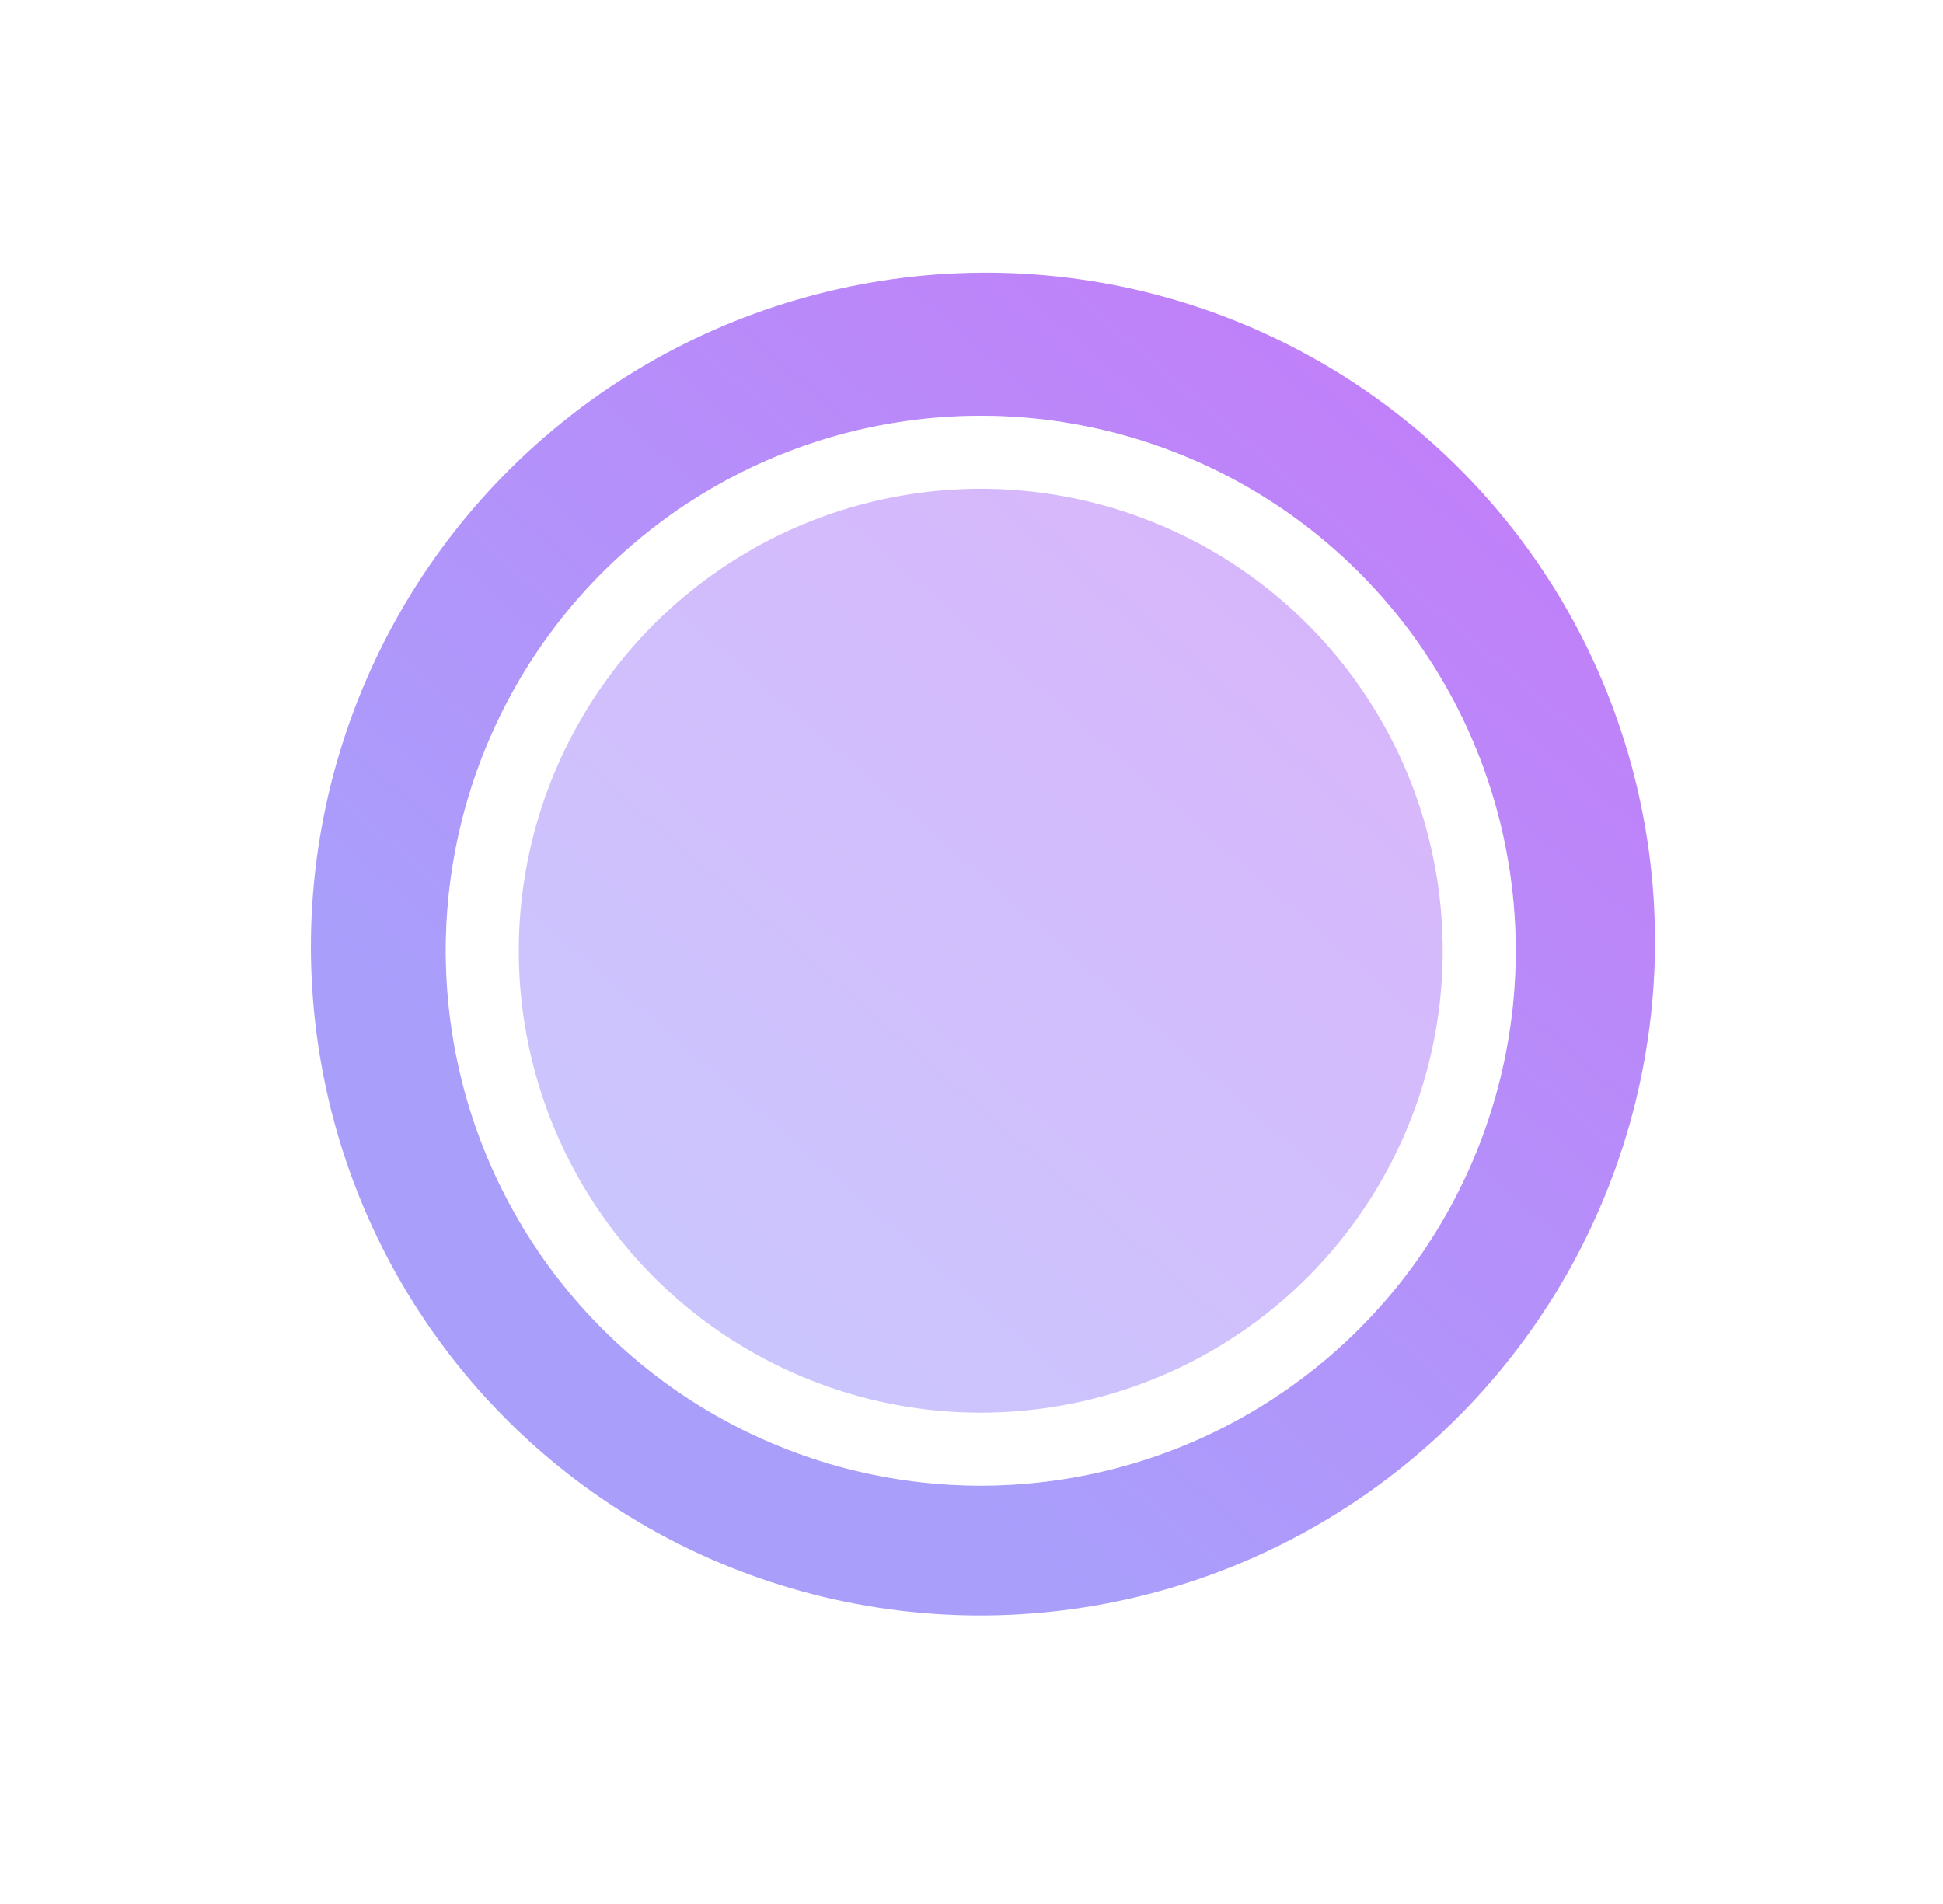 <?xml version="1.0" encoding="UTF-8"?> <svg xmlns="http://www.w3.org/2000/svg" width="50" height="49" viewBox="0 0 50 49" fill="none"> <ellipse cx="25.295" cy="24.296" rx="17.25" ry="17.322" transform="rotate(51.23 25.295 24.296)" fill="url(#paint0_linear_147_783)"></ellipse> <g filter="url(#filter0_b_147_783)"> <circle cx="25.238" cy="24.467" r="13.766" transform="rotate(51.23 25.238 24.467)" fill="white" fill-opacity="0.4"></circle> <circle cx="25.238" cy="24.467" r="12.827" transform="rotate(51.23 25.238 24.467)" stroke="white" stroke-width="1.879"></circle> </g> <defs> <filter id="filter0_b_147_783" x="7.712" y="6.942" width="35.051" height="35.051" filterUnits="userSpaceOnUse" color-interpolation-filters="sRGB"> <feFlood flood-opacity="0" result="BackgroundImageFix"></feFlood> <feGaussianBlur in="BackgroundImageFix" stdDeviation="1.879"></feGaussianBlur> <feComposite in2="SourceAlpha" operator="in" result="effect1_backgroundBlur_147_783"></feComposite> <feBlend mode="normal" in="SourceGraphic" in2="effect1_backgroundBlur_147_783" result="shape"></feBlend> </filter> <linearGradient id="paint0_linear_147_783" x1="44.194" y1="32.291" x2="37.663" y2="-4.163" gradientUnits="userSpaceOnUse"> <stop stop-color="#A99FFB"></stop> <stop offset="1" stop-color="#C777F8"></stop> </linearGradient> </defs> </svg> 